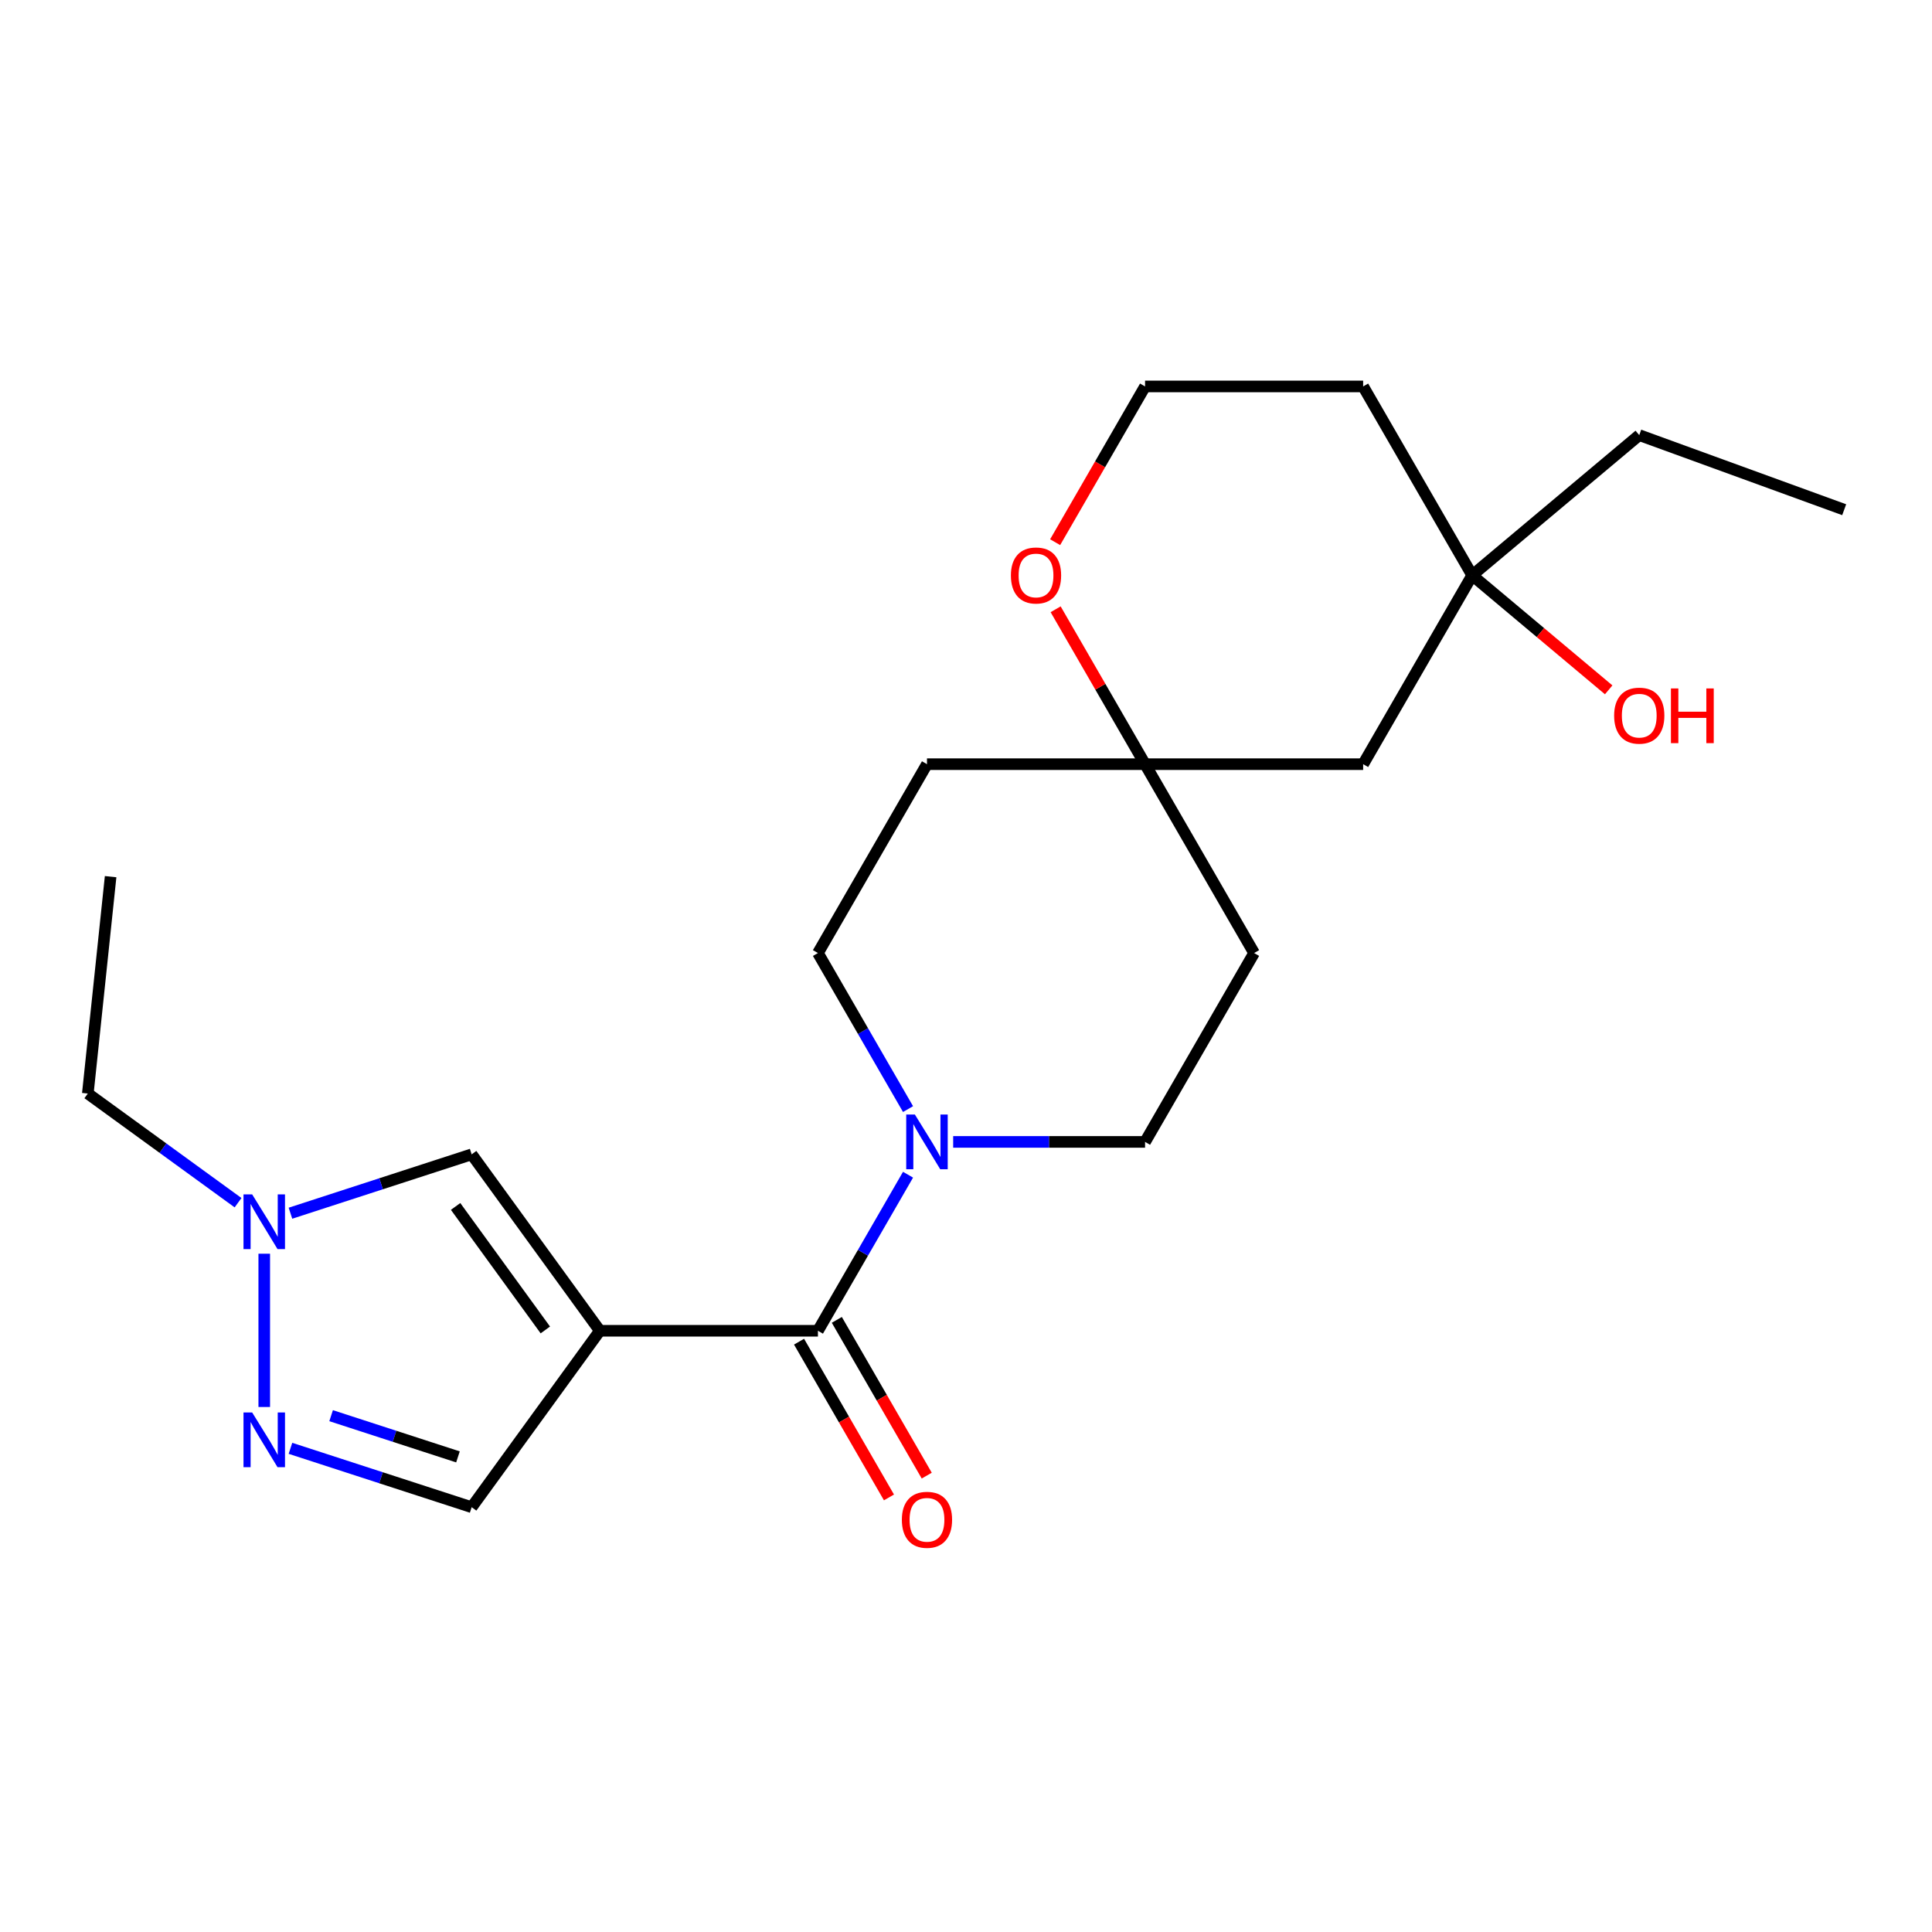 <?xml version='1.0' encoding='iso-8859-1'?>
<svg version='1.1' baseProfile='full'
              xmlns='http://www.w3.org/2000/svg'
                      xmlns:rdkit='http://www.rdkit.org/xml'
                      xmlns:xlink='http://www.w3.org/1999/xlink'
                  xml:space='preserve'
width='1000px' height='1000px' viewBox='0 0 1000 1000'>
<!-- END OF HEADER -->
<rect style='opacity:1.0;fill:#FFFFFF;stroke:none' width='1000' height='1000' x='0' y='0'> </rect>
<path class='bond-0' d='M 310.481,688.805 L 423.361,688.805' style='fill:none;fill-rule:evenodd;stroke:#000000;stroke-width:6px;stroke-linecap:butt;stroke-linejoin:miter;stroke-opacity:1' />
<path class='bond-3' d='M 310.481,688.805 L 244.132,597.483' style='fill:none;fill-rule:evenodd;stroke:#000000;stroke-width:6px;stroke-linecap:butt;stroke-linejoin:miter;stroke-opacity:1' />
<path class='bond-3' d='M 282.264,688.377 L 235.82,624.451' style='fill:none;fill-rule:evenodd;stroke:#000000;stroke-width:6px;stroke-linecap:butt;stroke-linejoin:miter;stroke-opacity:1' />
<path class='bond-5' d='M 310.481,688.805 L 244.132,780.127' style='fill:none;fill-rule:evenodd;stroke:#000000;stroke-width:6px;stroke-linecap:butt;stroke-linejoin:miter;stroke-opacity:1' />
<path class='bond-1' d='M 423.361,688.805 L 446.679,648.417' style='fill:none;fill-rule:evenodd;stroke:#000000;stroke-width:6px;stroke-linecap:butt;stroke-linejoin:miter;stroke-opacity:1' />
<path class='bond-1' d='M 446.679,648.417 L 469.997,608.03' style='fill:none;fill-rule:evenodd;stroke:#0000FF;stroke-width:6px;stroke-linecap:butt;stroke-linejoin:miter;stroke-opacity:1' />
<path class='bond-11' d='M 413.586,694.449 L 436.857,734.757' style='fill:none;fill-rule:evenodd;stroke:#000000;stroke-width:6px;stroke-linecap:butt;stroke-linejoin:miter;stroke-opacity:1' />
<path class='bond-11' d='M 436.857,734.757 L 460.129,775.064' style='fill:none;fill-rule:evenodd;stroke:#FF0000;stroke-width:6px;stroke-linecap:butt;stroke-linejoin:miter;stroke-opacity:1' />
<path class='bond-11' d='M 433.137,683.161 L 456.409,723.469' style='fill:none;fill-rule:evenodd;stroke:#000000;stroke-width:6px;stroke-linecap:butt;stroke-linejoin:miter;stroke-opacity:1' />
<path class='bond-11' d='M 456.409,723.469 L 479.68,763.776' style='fill:none;fill-rule:evenodd;stroke:#FF0000;stroke-width:6px;stroke-linecap:butt;stroke-linejoin:miter;stroke-opacity:1' />
<path class='bond-9' d='M 493.363,591.048 L 543.022,591.048' style='fill:none;fill-rule:evenodd;stroke:#0000FF;stroke-width:6px;stroke-linecap:butt;stroke-linejoin:miter;stroke-opacity:1' />
<path class='bond-9' d='M 543.022,591.048 L 592.681,591.048' style='fill:none;fill-rule:evenodd;stroke:#000000;stroke-width:6px;stroke-linecap:butt;stroke-linejoin:miter;stroke-opacity:1' />
<path class='bond-10' d='M 469.997,574.066 L 446.679,533.678' style='fill:none;fill-rule:evenodd;stroke:#0000FF;stroke-width:6px;stroke-linecap:butt;stroke-linejoin:miter;stroke-opacity:1' />
<path class='bond-10' d='M 446.679,533.678 L 423.361,493.291' style='fill:none;fill-rule:evenodd;stroke:#000000;stroke-width:6px;stroke-linecap:butt;stroke-linejoin:miter;stroke-opacity:1' />
<path class='bond-2' d='M 150.338,749.652 L 197.235,764.889' style='fill:none;fill-rule:evenodd;stroke:#0000FF;stroke-width:6px;stroke-linecap:butt;stroke-linejoin:miter;stroke-opacity:1' />
<path class='bond-2' d='M 197.235,764.889 L 244.132,780.127' style='fill:none;fill-rule:evenodd;stroke:#000000;stroke-width:6px;stroke-linecap:butt;stroke-linejoin:miter;stroke-opacity:1' />
<path class='bond-2' d='M 171.384,732.752 L 204.212,743.418' style='fill:none;fill-rule:evenodd;stroke:#0000FF;stroke-width:6px;stroke-linecap:butt;stroke-linejoin:miter;stroke-opacity:1' />
<path class='bond-2' d='M 204.212,743.418 L 237.039,754.085' style='fill:none;fill-rule:evenodd;stroke:#000000;stroke-width:6px;stroke-linecap:butt;stroke-linejoin:miter;stroke-opacity:1' />
<path class='bond-22' d='M 136.776,728.263 L 136.776,648.922' style='fill:none;fill-rule:evenodd;stroke:#0000FF;stroke-width:6px;stroke-linecap:butt;stroke-linejoin:miter;stroke-opacity:1' />
<path class='bond-4' d='M 244.132,597.483 L 197.235,612.721' style='fill:none;fill-rule:evenodd;stroke:#000000;stroke-width:6px;stroke-linecap:butt;stroke-linejoin:miter;stroke-opacity:1' />
<path class='bond-4' d='M 197.235,612.721 L 150.338,627.958' style='fill:none;fill-rule:evenodd;stroke:#0000FF;stroke-width:6px;stroke-linecap:butt;stroke-linejoin:miter;stroke-opacity:1' />
<path class='bond-18' d='M 123.214,622.512 L 84.335,594.264' style='fill:none;fill-rule:evenodd;stroke:#0000FF;stroke-width:6px;stroke-linecap:butt;stroke-linejoin:miter;stroke-opacity:1' />
<path class='bond-18' d='M 84.335,594.264 L 45.455,566.016' style='fill:none;fill-rule:evenodd;stroke:#000000;stroke-width:6px;stroke-linecap:butt;stroke-linejoin:miter;stroke-opacity:1' />
<path class='bond-6' d='M 592.681,395.534 L 479.801,395.534' style='fill:none;fill-rule:evenodd;stroke:#000000;stroke-width:6px;stroke-linecap:butt;stroke-linejoin:miter;stroke-opacity:1' />
<path class='bond-8' d='M 592.681,395.534 L 705.562,395.534' style='fill:none;fill-rule:evenodd;stroke:#000000;stroke-width:6px;stroke-linecap:butt;stroke-linejoin:miter;stroke-opacity:1' />
<path class='bond-12' d='M 592.681,395.534 L 569.537,355.446' style='fill:none;fill-rule:evenodd;stroke:#000000;stroke-width:6px;stroke-linecap:butt;stroke-linejoin:miter;stroke-opacity:1' />
<path class='bond-12' d='M 569.537,355.446 L 546.392,315.359' style='fill:none;fill-rule:evenodd;stroke:#FF0000;stroke-width:6px;stroke-linecap:butt;stroke-linejoin:miter;stroke-opacity:1' />
<path class='bond-23' d='M 592.681,395.534 L 649.122,493.291' style='fill:none;fill-rule:evenodd;stroke:#000000;stroke-width:6px;stroke-linecap:butt;stroke-linejoin:miter;stroke-opacity:1' />
<path class='bond-7' d='M 762.002,297.777 L 705.562,395.534' style='fill:none;fill-rule:evenodd;stroke:#000000;stroke-width:6px;stroke-linecap:butt;stroke-linejoin:miter;stroke-opacity:1' />
<path class='bond-17' d='M 762.002,297.777 L 797.326,327.418' style='fill:none;fill-rule:evenodd;stroke:#000000;stroke-width:6px;stroke-linecap:butt;stroke-linejoin:miter;stroke-opacity:1' />
<path class='bond-17' d='M 797.326,327.418 L 832.651,357.059' style='fill:none;fill-rule:evenodd;stroke:#FF0000;stroke-width:6px;stroke-linecap:butt;stroke-linejoin:miter;stroke-opacity:1' />
<path class='bond-19' d='M 762.002,297.777 L 848.473,225.219' style='fill:none;fill-rule:evenodd;stroke:#000000;stroke-width:6px;stroke-linecap:butt;stroke-linejoin:miter;stroke-opacity:1' />
<path class='bond-24' d='M 762.002,297.777 L 705.562,200.02' style='fill:none;fill-rule:evenodd;stroke:#000000;stroke-width:6px;stroke-linecap:butt;stroke-linejoin:miter;stroke-opacity:1' />
<path class='bond-13' d='M 592.681,591.048 L 649.122,493.291' style='fill:none;fill-rule:evenodd;stroke:#000000;stroke-width:6px;stroke-linecap:butt;stroke-linejoin:miter;stroke-opacity:1' />
<path class='bond-14' d='M 423.361,493.291 L 479.801,395.534' style='fill:none;fill-rule:evenodd;stroke:#000000;stroke-width:6px;stroke-linecap:butt;stroke-linejoin:miter;stroke-opacity:1' />
<path class='bond-16' d='M 546.138,280.635 L 569.41,240.327' style='fill:none;fill-rule:evenodd;stroke:#FF0000;stroke-width:6px;stroke-linecap:butt;stroke-linejoin:miter;stroke-opacity:1' />
<path class='bond-16' d='M 569.41,240.327 L 592.681,200.02' style='fill:none;fill-rule:evenodd;stroke:#000000;stroke-width:6px;stroke-linecap:butt;stroke-linejoin:miter;stroke-opacity:1' />
<path class='bond-15' d='M 705.562,200.02 L 592.681,200.02' style='fill:none;fill-rule:evenodd;stroke:#000000;stroke-width:6px;stroke-linecap:butt;stroke-linejoin:miter;stroke-opacity:1' />
<path class='bond-20' d='M 45.455,566.016 L 57.254,453.754' style='fill:none;fill-rule:evenodd;stroke:#000000;stroke-width:6px;stroke-linecap:butt;stroke-linejoin:miter;stroke-opacity:1' />
<path class='bond-21' d='M 848.473,225.219 L 954.545,263.826' style='fill:none;fill-rule:evenodd;stroke:#000000;stroke-width:6px;stroke-linecap:butt;stroke-linejoin:miter;stroke-opacity:1' />
<path  class='atom-2' d='M 473.541 576.888
L 482.821 591.888
Q 483.741 593.368, 485.221 596.048
Q 486.701 598.728, 486.781 598.888
L 486.781 576.888
L 490.541 576.888
L 490.541 605.208
L 486.661 605.208
L 476.701 588.808
Q 475.541 586.888, 474.301 584.688
Q 473.101 582.488, 472.741 581.808
L 472.741 605.208
L 469.061 605.208
L 469.061 576.888
L 473.541 576.888
' fill='#0000FF'/>
<path  class='atom-3' d='M 130.516 731.085
L 139.796 746.085
Q 140.716 747.565, 142.196 750.245
Q 143.676 752.925, 143.756 753.085
L 143.756 731.085
L 147.516 731.085
L 147.516 759.405
L 143.636 759.405
L 133.676 743.005
Q 132.516 741.085, 131.276 738.885
Q 130.076 736.685, 129.716 736.005
L 129.716 759.405
L 126.036 759.405
L 126.036 731.085
L 130.516 731.085
' fill='#0000FF'/>
<path  class='atom-5' d='M 130.516 618.205
L 139.796 633.205
Q 140.716 634.685, 142.196 637.365
Q 143.676 640.045, 143.756 640.205
L 143.756 618.205
L 147.516 618.205
L 147.516 646.525
L 143.636 646.525
L 133.676 630.125
Q 132.516 628.205, 131.276 626.005
Q 130.076 623.805, 129.716 623.125
L 129.716 646.525
L 126.036 646.525
L 126.036 618.205
L 130.516 618.205
' fill='#0000FF'/>
<path  class='atom-12' d='M 466.801 786.642
Q 466.801 779.842, 470.161 776.042
Q 473.521 772.242, 479.801 772.242
Q 486.081 772.242, 489.441 776.042
Q 492.801 779.842, 492.801 786.642
Q 492.801 793.522, 489.401 797.442
Q 486.001 801.322, 479.801 801.322
Q 473.561 801.322, 470.161 797.442
Q 466.801 793.562, 466.801 786.642
M 479.801 798.122
Q 484.121 798.122, 486.441 795.242
Q 488.801 792.322, 488.801 786.642
Q 488.801 781.082, 486.441 778.282
Q 484.121 775.442, 479.801 775.442
Q 475.481 775.442, 473.121 778.242
Q 470.801 781.042, 470.801 786.642
Q 470.801 792.362, 473.121 795.242
Q 475.481 798.122, 479.801 798.122
' fill='#FF0000'/>
<path  class='atom-13' d='M 523.241 297.857
Q 523.241 291.057, 526.601 287.257
Q 529.961 283.457, 536.241 283.457
Q 542.521 283.457, 545.881 287.257
Q 549.241 291.057, 549.241 297.857
Q 549.241 304.737, 545.841 308.657
Q 542.441 312.537, 536.241 312.537
Q 530.001 312.537, 526.601 308.657
Q 523.241 304.777, 523.241 297.857
M 536.241 309.337
Q 540.561 309.337, 542.881 306.457
Q 545.241 303.537, 545.241 297.857
Q 545.241 292.297, 542.881 289.497
Q 540.561 286.657, 536.241 286.657
Q 531.921 286.657, 529.561 289.457
Q 527.241 292.257, 527.241 297.857
Q 527.241 303.577, 529.561 306.457
Q 531.921 309.337, 536.241 309.337
' fill='#FF0000'/>
<path  class='atom-18' d='M 835.473 370.415
Q 835.473 363.615, 838.833 359.815
Q 842.193 356.015, 848.473 356.015
Q 854.753 356.015, 858.113 359.815
Q 861.473 363.615, 861.473 370.415
Q 861.473 377.295, 858.073 381.215
Q 854.673 385.095, 848.473 385.095
Q 842.233 385.095, 838.833 381.215
Q 835.473 377.335, 835.473 370.415
M 848.473 381.895
Q 852.793 381.895, 855.113 379.015
Q 857.473 376.095, 857.473 370.415
Q 857.473 364.855, 855.113 362.055
Q 852.793 359.215, 848.473 359.215
Q 844.153 359.215, 841.793 362.015
Q 839.473 364.815, 839.473 370.415
Q 839.473 376.135, 841.793 379.015
Q 844.153 381.895, 848.473 381.895
' fill='#FF0000'/>
<path  class='atom-18' d='M 864.873 356.335
L 868.713 356.335
L 868.713 368.375
L 883.193 368.375
L 883.193 356.335
L 887.033 356.335
L 887.033 384.655
L 883.193 384.655
L 883.193 371.575
L 868.713 371.575
L 868.713 384.655
L 864.873 384.655
L 864.873 356.335
' fill='#FF0000'/>
</svg>
